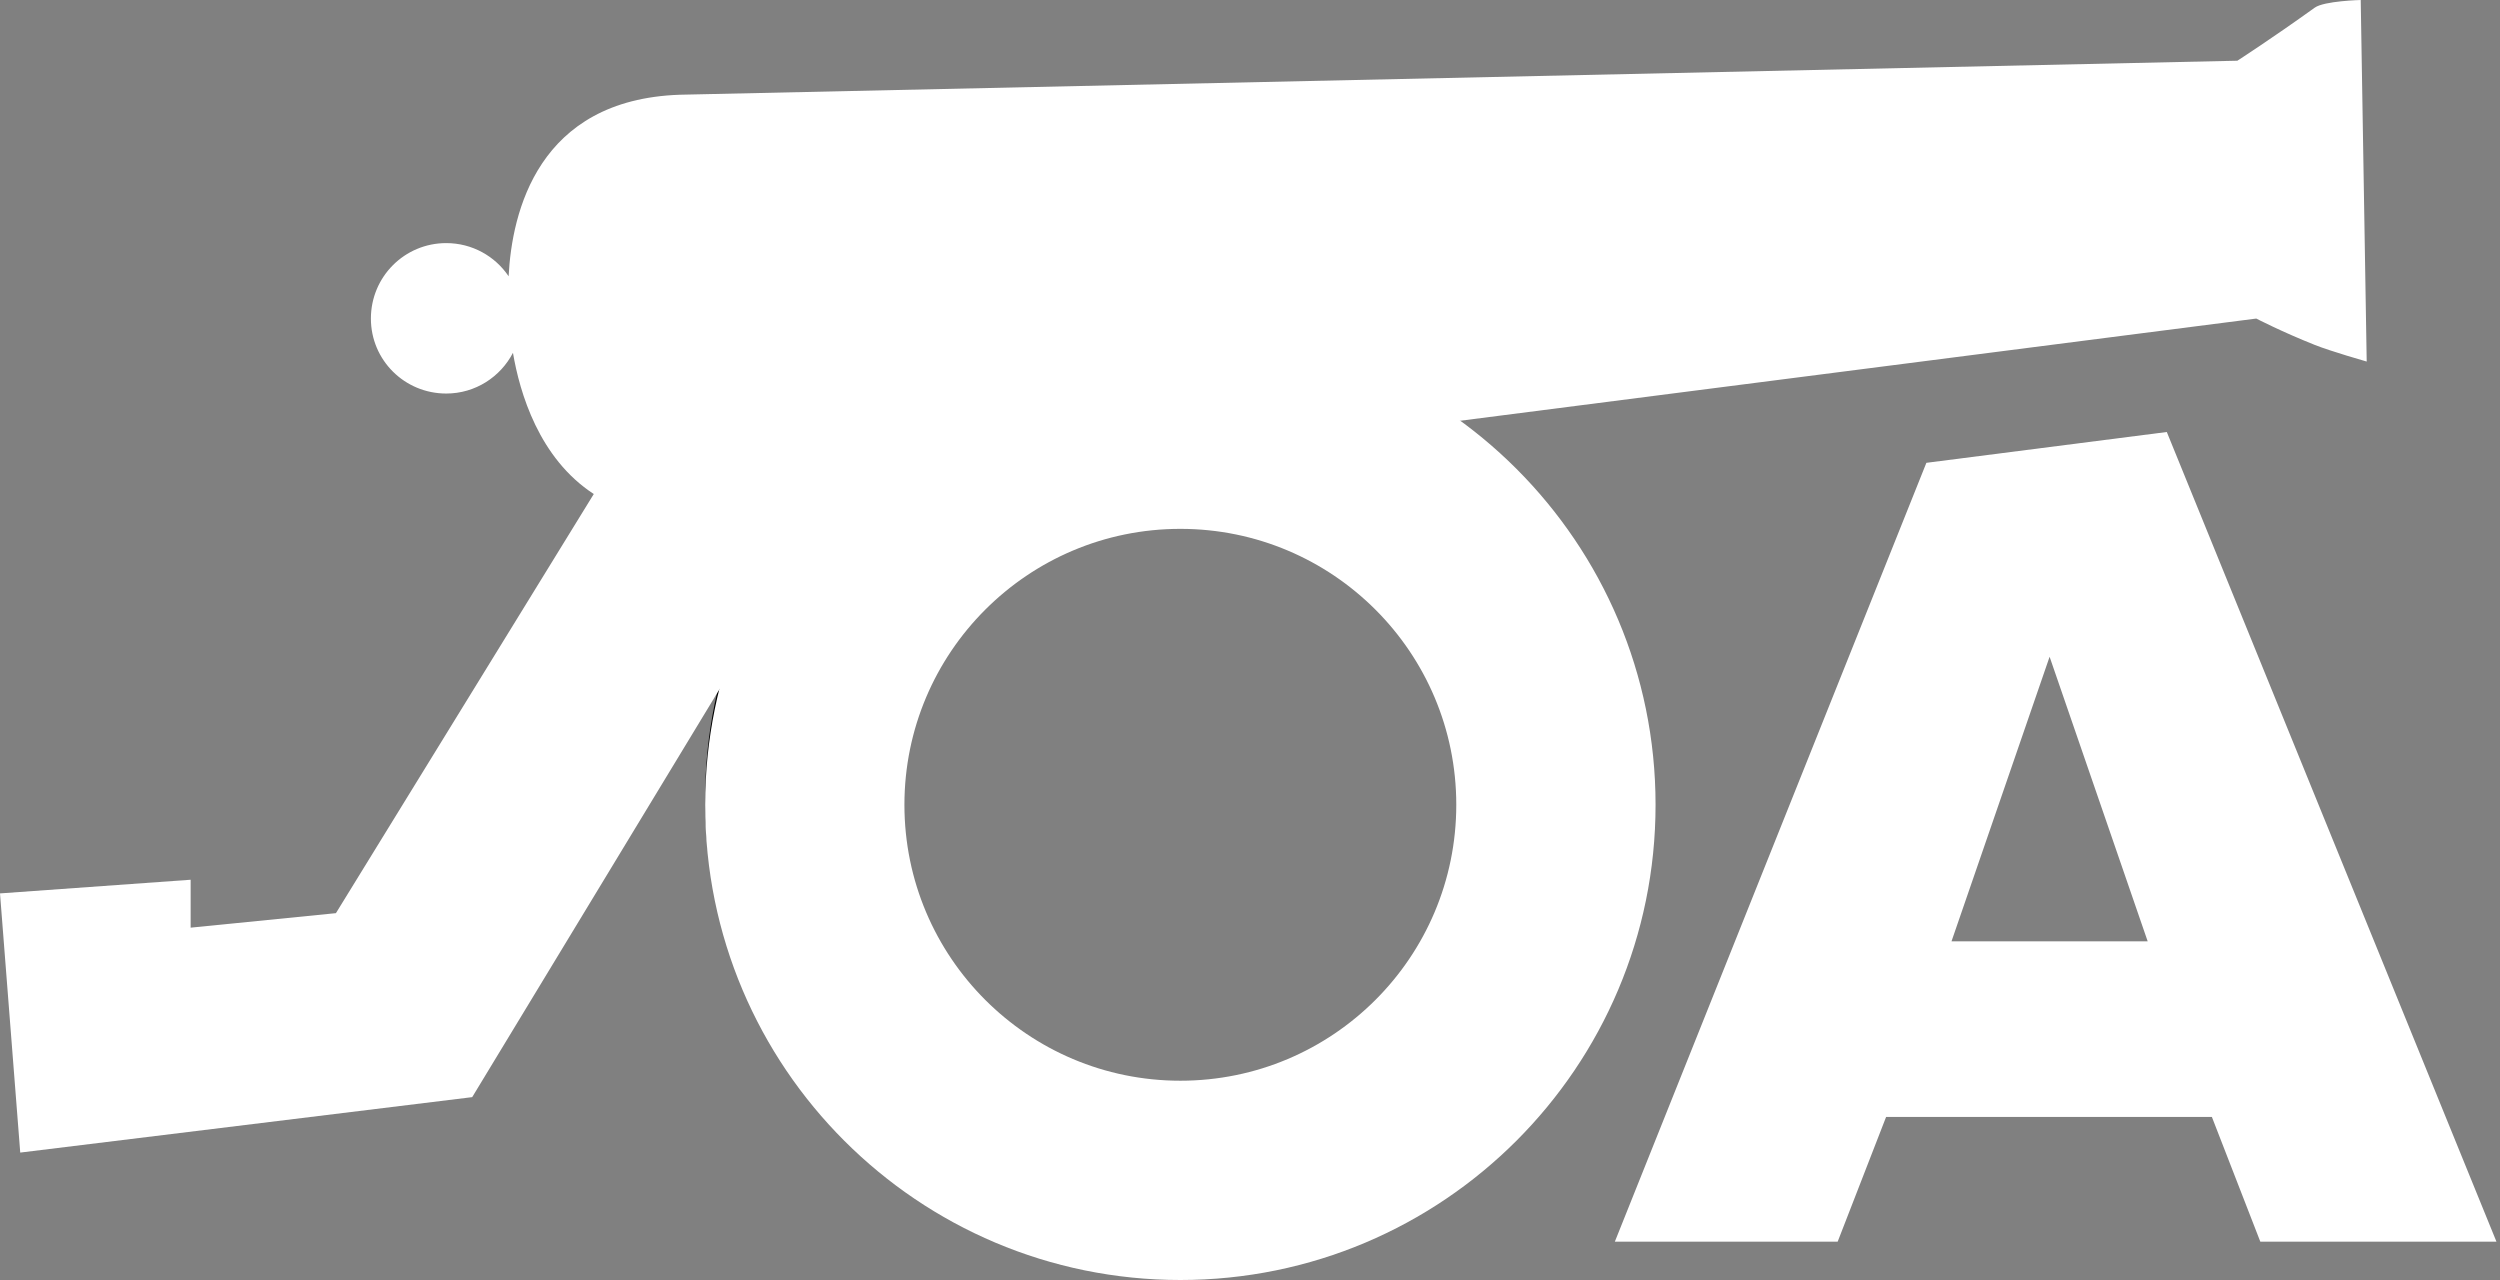 <?xml version="1.0"?>
<svg xmlns="http://www.w3.org/2000/svg" width="125" height="64" viewBox="0 0 125 64" fill="none">
<rect x="0" y="0" width="125" height="64" fill="#808080" stroke="none"/>
<path fill-rule="evenodd" clip-rule="evenodd" d="M82.096 39.91C82.096 52.838 71.611 63.335 58.677 63.335C45.737 63.335 35.257 52.839 35.257 39.91C35.257 26.976 45.737 16.479 58.677 16.479C71.611 16.479 82.096 26.976 82.096 39.91H75.539C75.539 30.599 67.987 23.048 58.677 23.048C49.366 23.048 41.815 30.599 41.815 39.91C41.815 49.216 49.366 56.766 58.677 56.766C67.987 56.766 75.539 49.214 75.539 39.91H82.096Z" fill="black"/>
<path fill-rule="evenodd" clip-rule="evenodd" d="M59.018 64C72.141 64 82.778 53.362 82.778 40.239C82.778 27.117 72.141 16.479 59.018 16.479C45.895 16.479 35.257 27.117 35.257 40.239C35.257 53.362 45.895 64 59.018 64ZM59.018 54.036C66.638 54.036 72.814 47.859 72.814 40.239C72.814 32.62 66.638 26.443 59.018 26.443C51.398 26.443 45.221 32.62 45.221 40.239C45.221 47.859 51.398 54.036 59.018 54.036Z" fill="white"/>
<path fill-rule="evenodd" clip-rule="evenodd" d="M115.737 0.383C113.557 1.949 111.868 3.036 111.868 3.036L33.988 4.737C26.886 4.982 25.593 10.623 25.431 13.814C24.755 12.808 23.605 12.155 22.312 12.155C20.228 12.155 18.545 13.838 18.545 15.928C18.545 18.006 20.228 19.677 22.312 19.677C23.767 19.677 25.024 18.844 25.648 17.641C25.984 19.623 26.947 22.917 29.689 24.701L16.796 45.658L9.532 46.383V43.987L0 44.67L1.012 57.629L23.61 54.857L35.916 34.558L42.293 24.983L45.808 24.528L71.748 22.945L71.947 21.174L112.814 15.928C112.814 15.928 114.076 16.584 115.737 17.245C116.54 17.566 118.335 18.078 118.335 18.078L118.036 0C118.036 0 116.208 0.044 115.737 0.383Z" fill="white"/>
<path fill-rule="evenodd" clip-rule="evenodd" d="M96.319 23.141L80.742 62.084H91.883L94.305 55.847H110.594L113.016 62.084H124.823L108.34 21.6L96.319 23.141ZM107.384 47.067H97.575L102.48 32.838L107.384 47.067Z" fill="white"/>
</svg>
